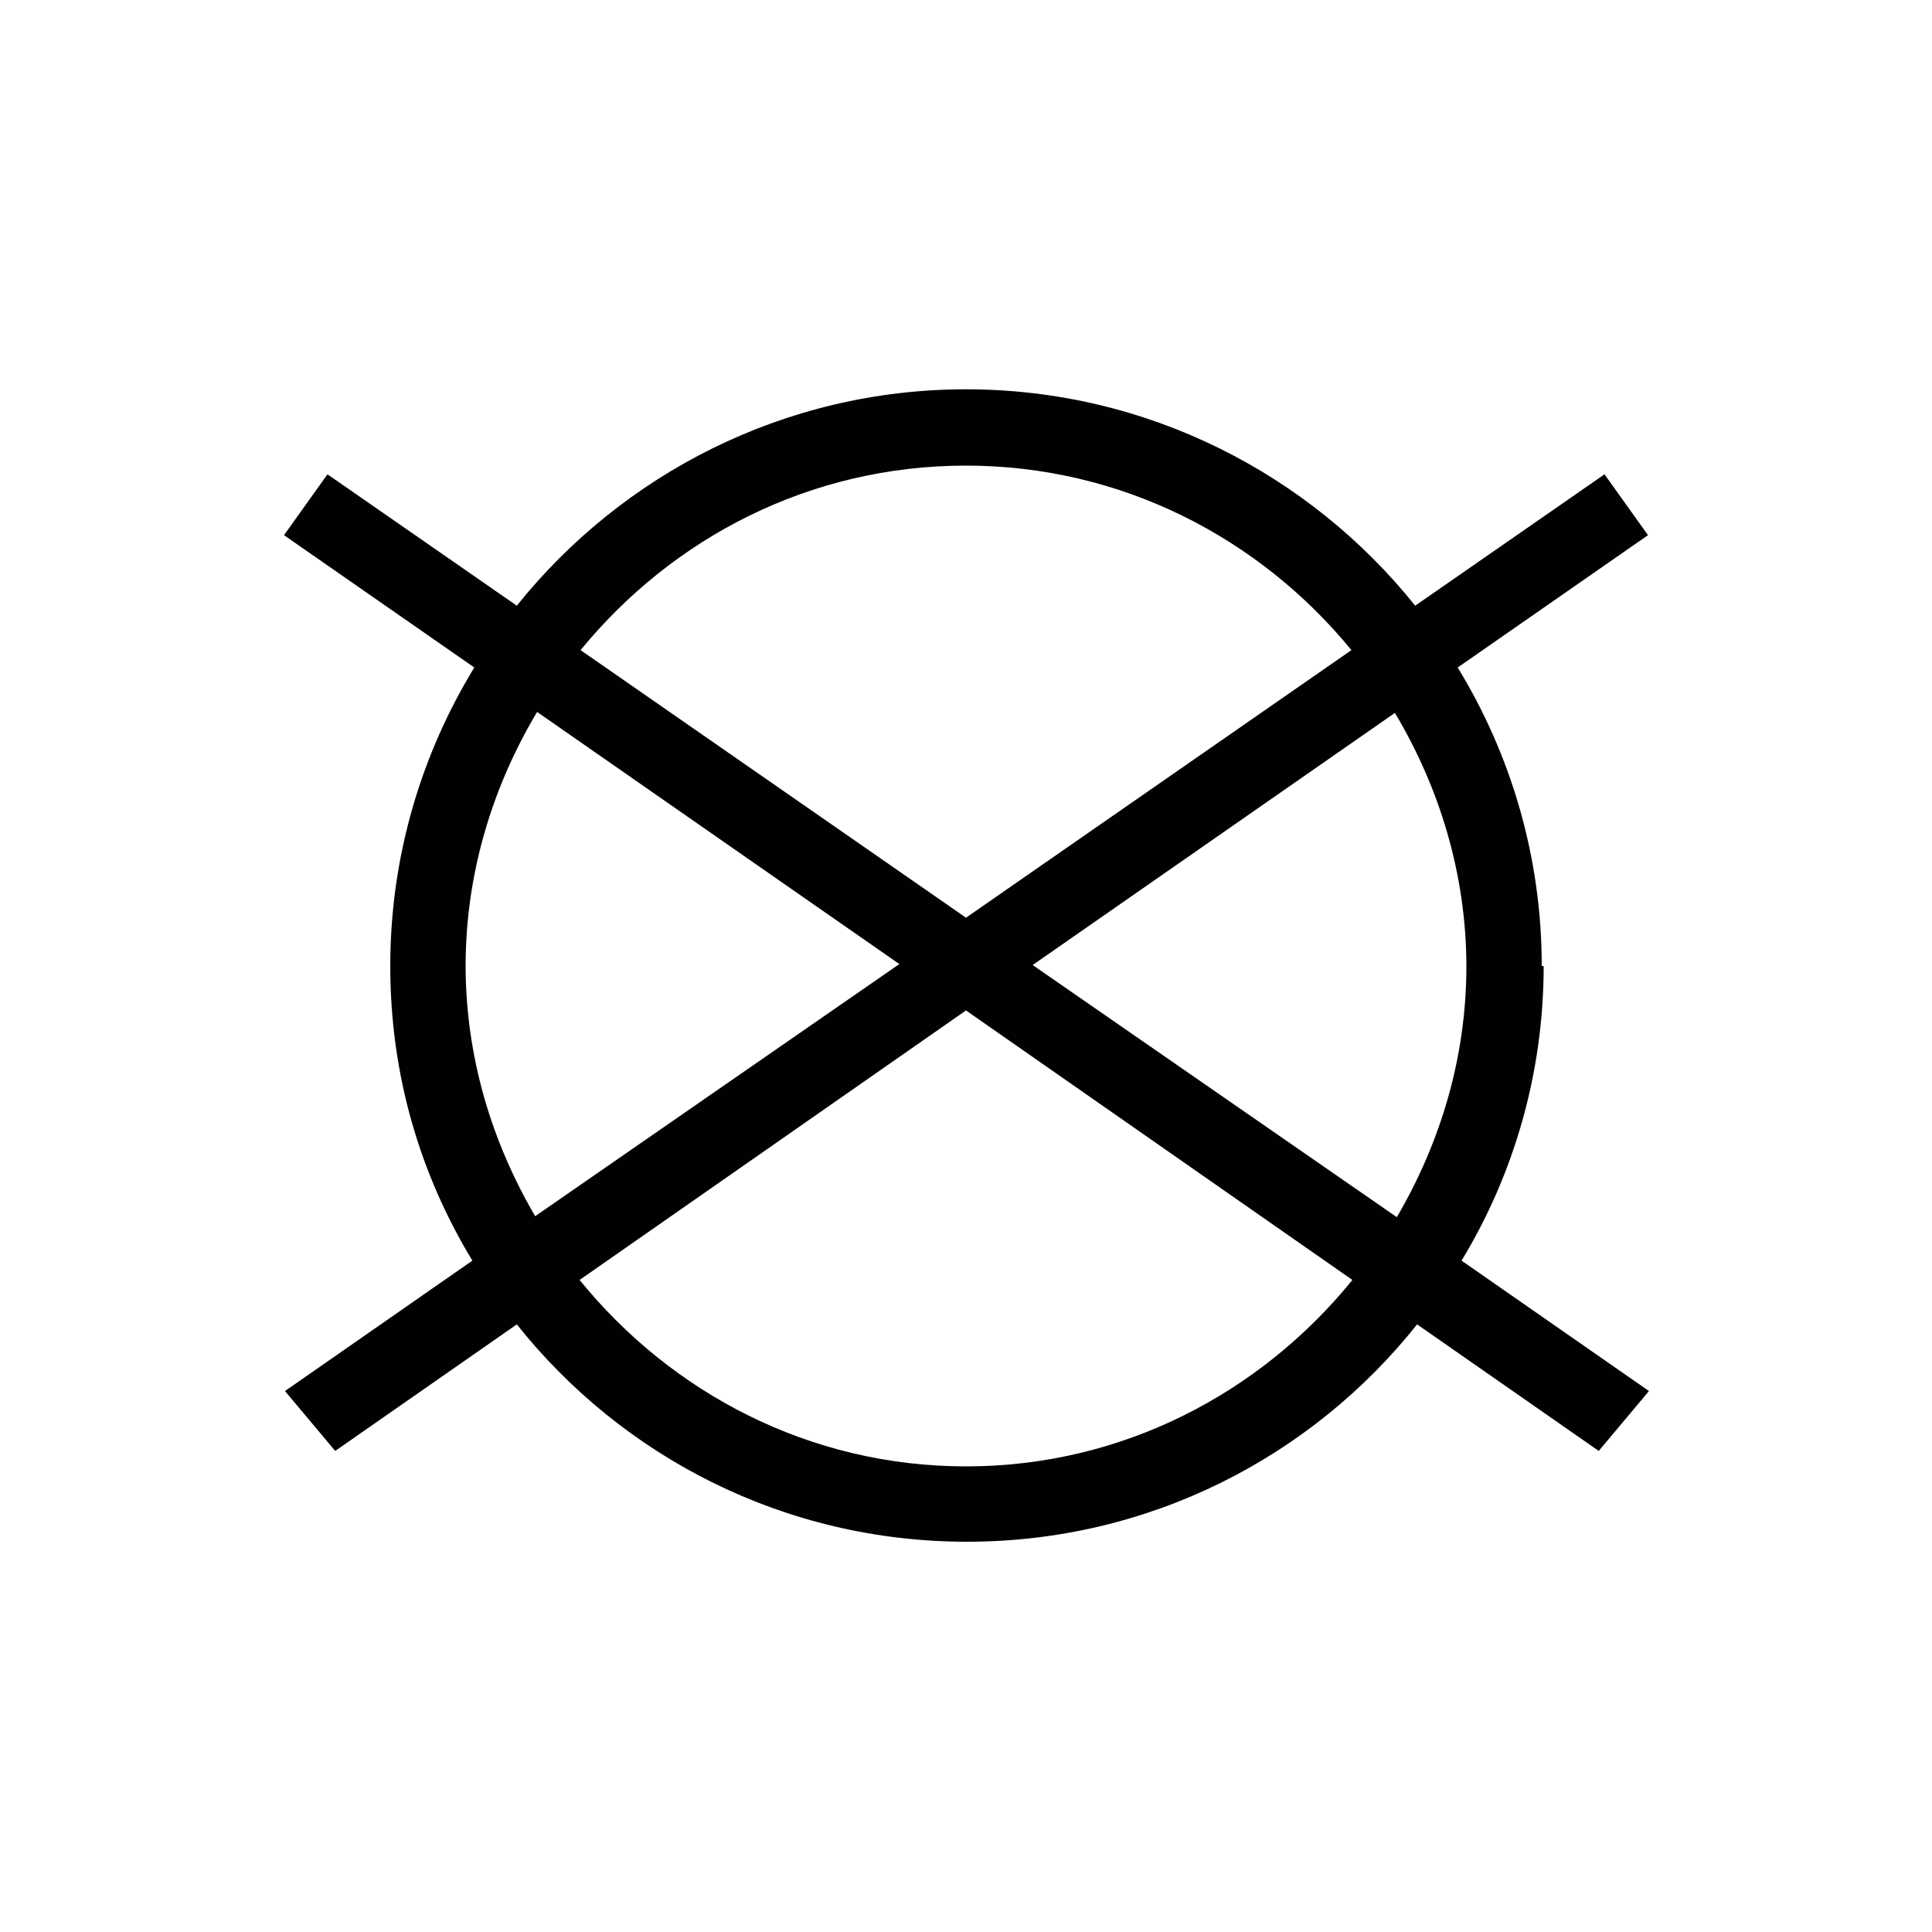 <svg xmlns="http://www.w3.org/2000/svg" viewBox="0 0 20 20"><path fill="#010101" d="M15.96 10c0-1.13-.32-2.19-.87-3.09l1.97-1.37-.45-.63-1.96 1.36C13.56 4.91 11.88 4.03 10 4.03s-3.56.88-4.65 2.24L3.39 4.91l-.45.63 1.97 1.37c-.55.9-.87 1.96-.87 3.09s.31 2.16.85 3.05L2.95 14.4l.52.62 1.88-1.31c1.09 1.37 2.77 2.25 4.66 2.25s3.57-.88 4.66-2.25l1.88 1.31.52-.62-1.94-1.35c.54-.89.85-1.94.85-3.05h-.02Zm-.78 0c0 .95-.27 1.83-.72 2.6l-3.77-2.61 3.75-2.61c.46.77.74 1.67.74 2.63ZM10 4.82c1.61 0 3.04.75 3.99 1.91L10 9.5 6.01 6.73C6.96 5.57 8.38 4.82 10 4.82ZM4.82 10c0-.96.28-1.86.74-2.63l3.75 2.61-3.77 2.61c-.45-.77-.72-1.65-.72-2.6ZM10 15.18c-1.62 0-3.05-.76-4-1.93l4-2.79 4 2.79c-.95 1.17-2.38 1.93-4 1.93Z"/></svg>
